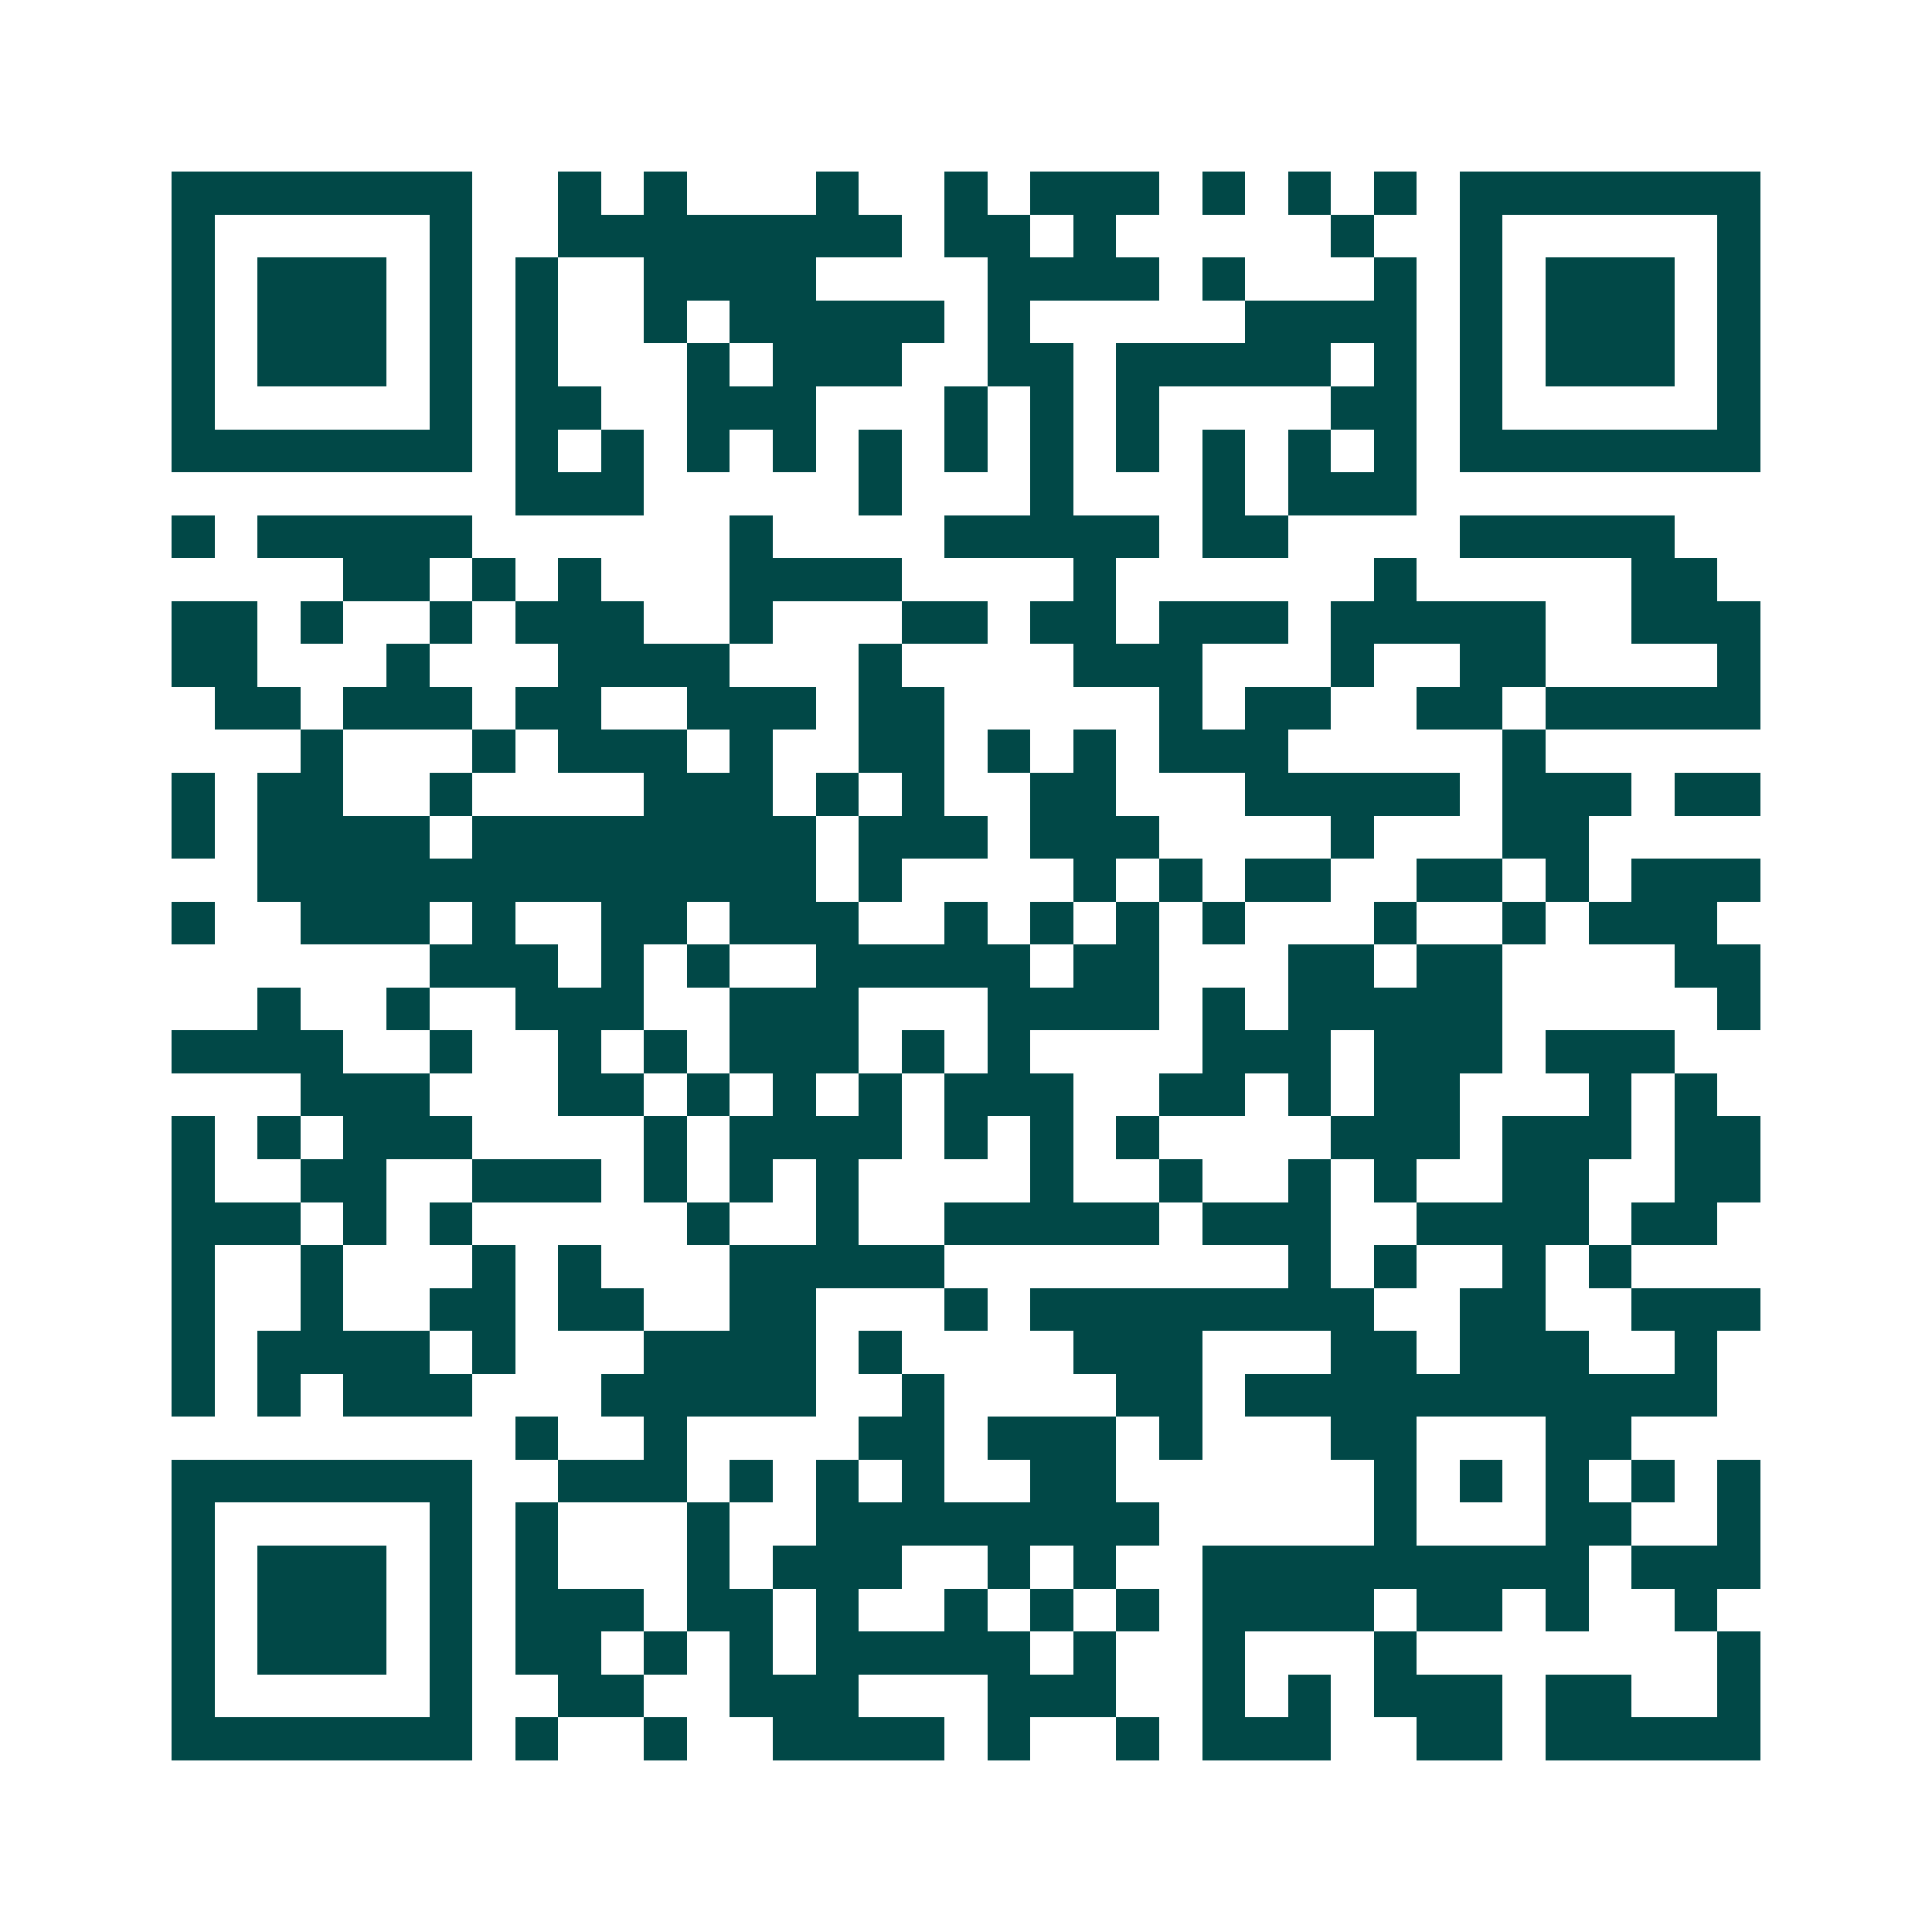 <svg xmlns="http://www.w3.org/2000/svg" width="200" height="200" viewBox="0 0 45 45" shape-rendering="crispEdges"><path fill="#ffffff" d="M0 0h45v45H0z"/><path stroke="#014847" d="M4 4.5h7m2 0h1m1 0h1m3 0h1m2 0h1m1 0h3m1 0h1m1 0h1m1 0h1m1 0h7M4 5.5h1m5 0h1m2 0h8m1 0h2m1 0h1m5 0h1m2 0h1m5 0h1M4 6.5h1m1 0h3m1 0h1m1 0h1m2 0h4m4 0h4m1 0h1m3 0h1m1 0h1m1 0h3m1 0h1M4 7.5h1m1 0h3m1 0h1m1 0h1m2 0h1m1 0h5m1 0h1m5 0h4m1 0h1m1 0h3m1 0h1M4 8.5h1m1 0h3m1 0h1m1 0h1m3 0h1m1 0h3m2 0h2m1 0h5m1 0h1m1 0h1m1 0h3m1 0h1M4 9.5h1m5 0h1m1 0h2m2 0h3m3 0h1m1 0h1m1 0h1m4 0h2m1 0h1m5 0h1M4 10.5h7m1 0h1m1 0h1m1 0h1m1 0h1m1 0h1m1 0h1m1 0h1m1 0h1m1 0h1m1 0h1m1 0h1m1 0h7M12 11.5h3m5 0h1m3 0h1m3 0h1m1 0h3M4 12.5h1m1 0h5m6 0h1m4 0h5m1 0h2m4 0h5M8 13.5h2m1 0h1m1 0h1m3 0h4m4 0h1m6 0h1m5 0h2M4 14.5h2m1 0h1m2 0h1m1 0h3m2 0h1m3 0h2m1 0h2m1 0h3m1 0h5m2 0h3M4 15.5h2m3 0h1m3 0h4m3 0h1m4 0h3m3 0h1m2 0h2m4 0h1M5 16.5h2m1 0h3m1 0h2m2 0h3m1 0h2m5 0h1m1 0h2m2 0h2m1 0h5M7 17.5h1m3 0h1m1 0h3m1 0h1m2 0h2m1 0h1m1 0h1m1 0h3m5 0h1M4 18.5h1m1 0h2m2 0h1m4 0h3m1 0h1m1 0h1m2 0h2m3 0h5m1 0h3m1 0h2M4 19.5h1m1 0h4m1 0h8m1 0h3m1 0h3m4 0h1m3 0h2M6 20.5h13m1 0h1m4 0h1m1 0h1m1 0h2m2 0h2m1 0h1m1 0h3M4 21.5h1m2 0h3m1 0h1m2 0h2m1 0h3m2 0h1m1 0h1m1 0h1m1 0h1m3 0h1m2 0h1m1 0h3M10 22.5h3m1 0h1m1 0h1m2 0h5m1 0h2m3 0h2m1 0h2m4 0h2M6 23.5h1m2 0h1m2 0h3m2 0h3m3 0h4m1 0h1m1 0h5m5 0h1M4 24.5h4m2 0h1m2 0h1m1 0h1m1 0h3m1 0h1m1 0h1m4 0h3m1 0h3m1 0h3M7 25.5h3m3 0h2m1 0h1m1 0h1m1 0h1m1 0h3m2 0h2m1 0h1m1 0h2m3 0h1m1 0h1M4 26.5h1m1 0h1m1 0h3m4 0h1m1 0h4m1 0h1m1 0h1m1 0h1m4 0h3m1 0h3m1 0h2M4 27.5h1m2 0h2m2 0h3m1 0h1m1 0h1m1 0h1m4 0h1m2 0h1m2 0h1m1 0h1m2 0h2m2 0h2M4 28.5h3m1 0h1m1 0h1m5 0h1m2 0h1m2 0h5m1 0h3m2 0h4m1 0h2M4 29.5h1m2 0h1m3 0h1m1 0h1m3 0h5m8 0h1m1 0h1m2 0h1m1 0h1M4 30.5h1m2 0h1m2 0h2m1 0h2m2 0h2m3 0h1m1 0h8m2 0h2m2 0h3M4 31.5h1m1 0h4m1 0h1m3 0h4m1 0h1m4 0h3m3 0h2m1 0h3m2 0h1M4 32.5h1m1 0h1m1 0h3m3 0h5m2 0h1m4 0h2m1 0h11M12 33.5h1m2 0h1m4 0h2m1 0h3m1 0h1m3 0h2m3 0h2M4 34.5h7m2 0h3m1 0h1m1 0h1m1 0h1m2 0h2m6 0h1m1 0h1m1 0h1m1 0h1m1 0h1M4 35.5h1m5 0h1m1 0h1m3 0h1m2 0h8m5 0h1m3 0h2m2 0h1M4 36.5h1m1 0h3m1 0h1m1 0h1m3 0h1m1 0h3m2 0h1m1 0h1m2 0h9m1 0h3M4 37.5h1m1 0h3m1 0h1m1 0h3m1 0h2m1 0h1m2 0h1m1 0h1m1 0h1m1 0h4m1 0h2m1 0h1m2 0h1M4 38.5h1m1 0h3m1 0h1m1 0h2m1 0h1m1 0h1m1 0h5m1 0h1m2 0h1m3 0h1m7 0h1M4 39.5h1m5 0h1m2 0h2m2 0h3m3 0h3m2 0h1m1 0h1m1 0h3m1 0h2m2 0h1M4 40.5h7m1 0h1m2 0h1m2 0h4m1 0h1m2 0h1m1 0h3m2 0h2m1 0h5"/></svg>
